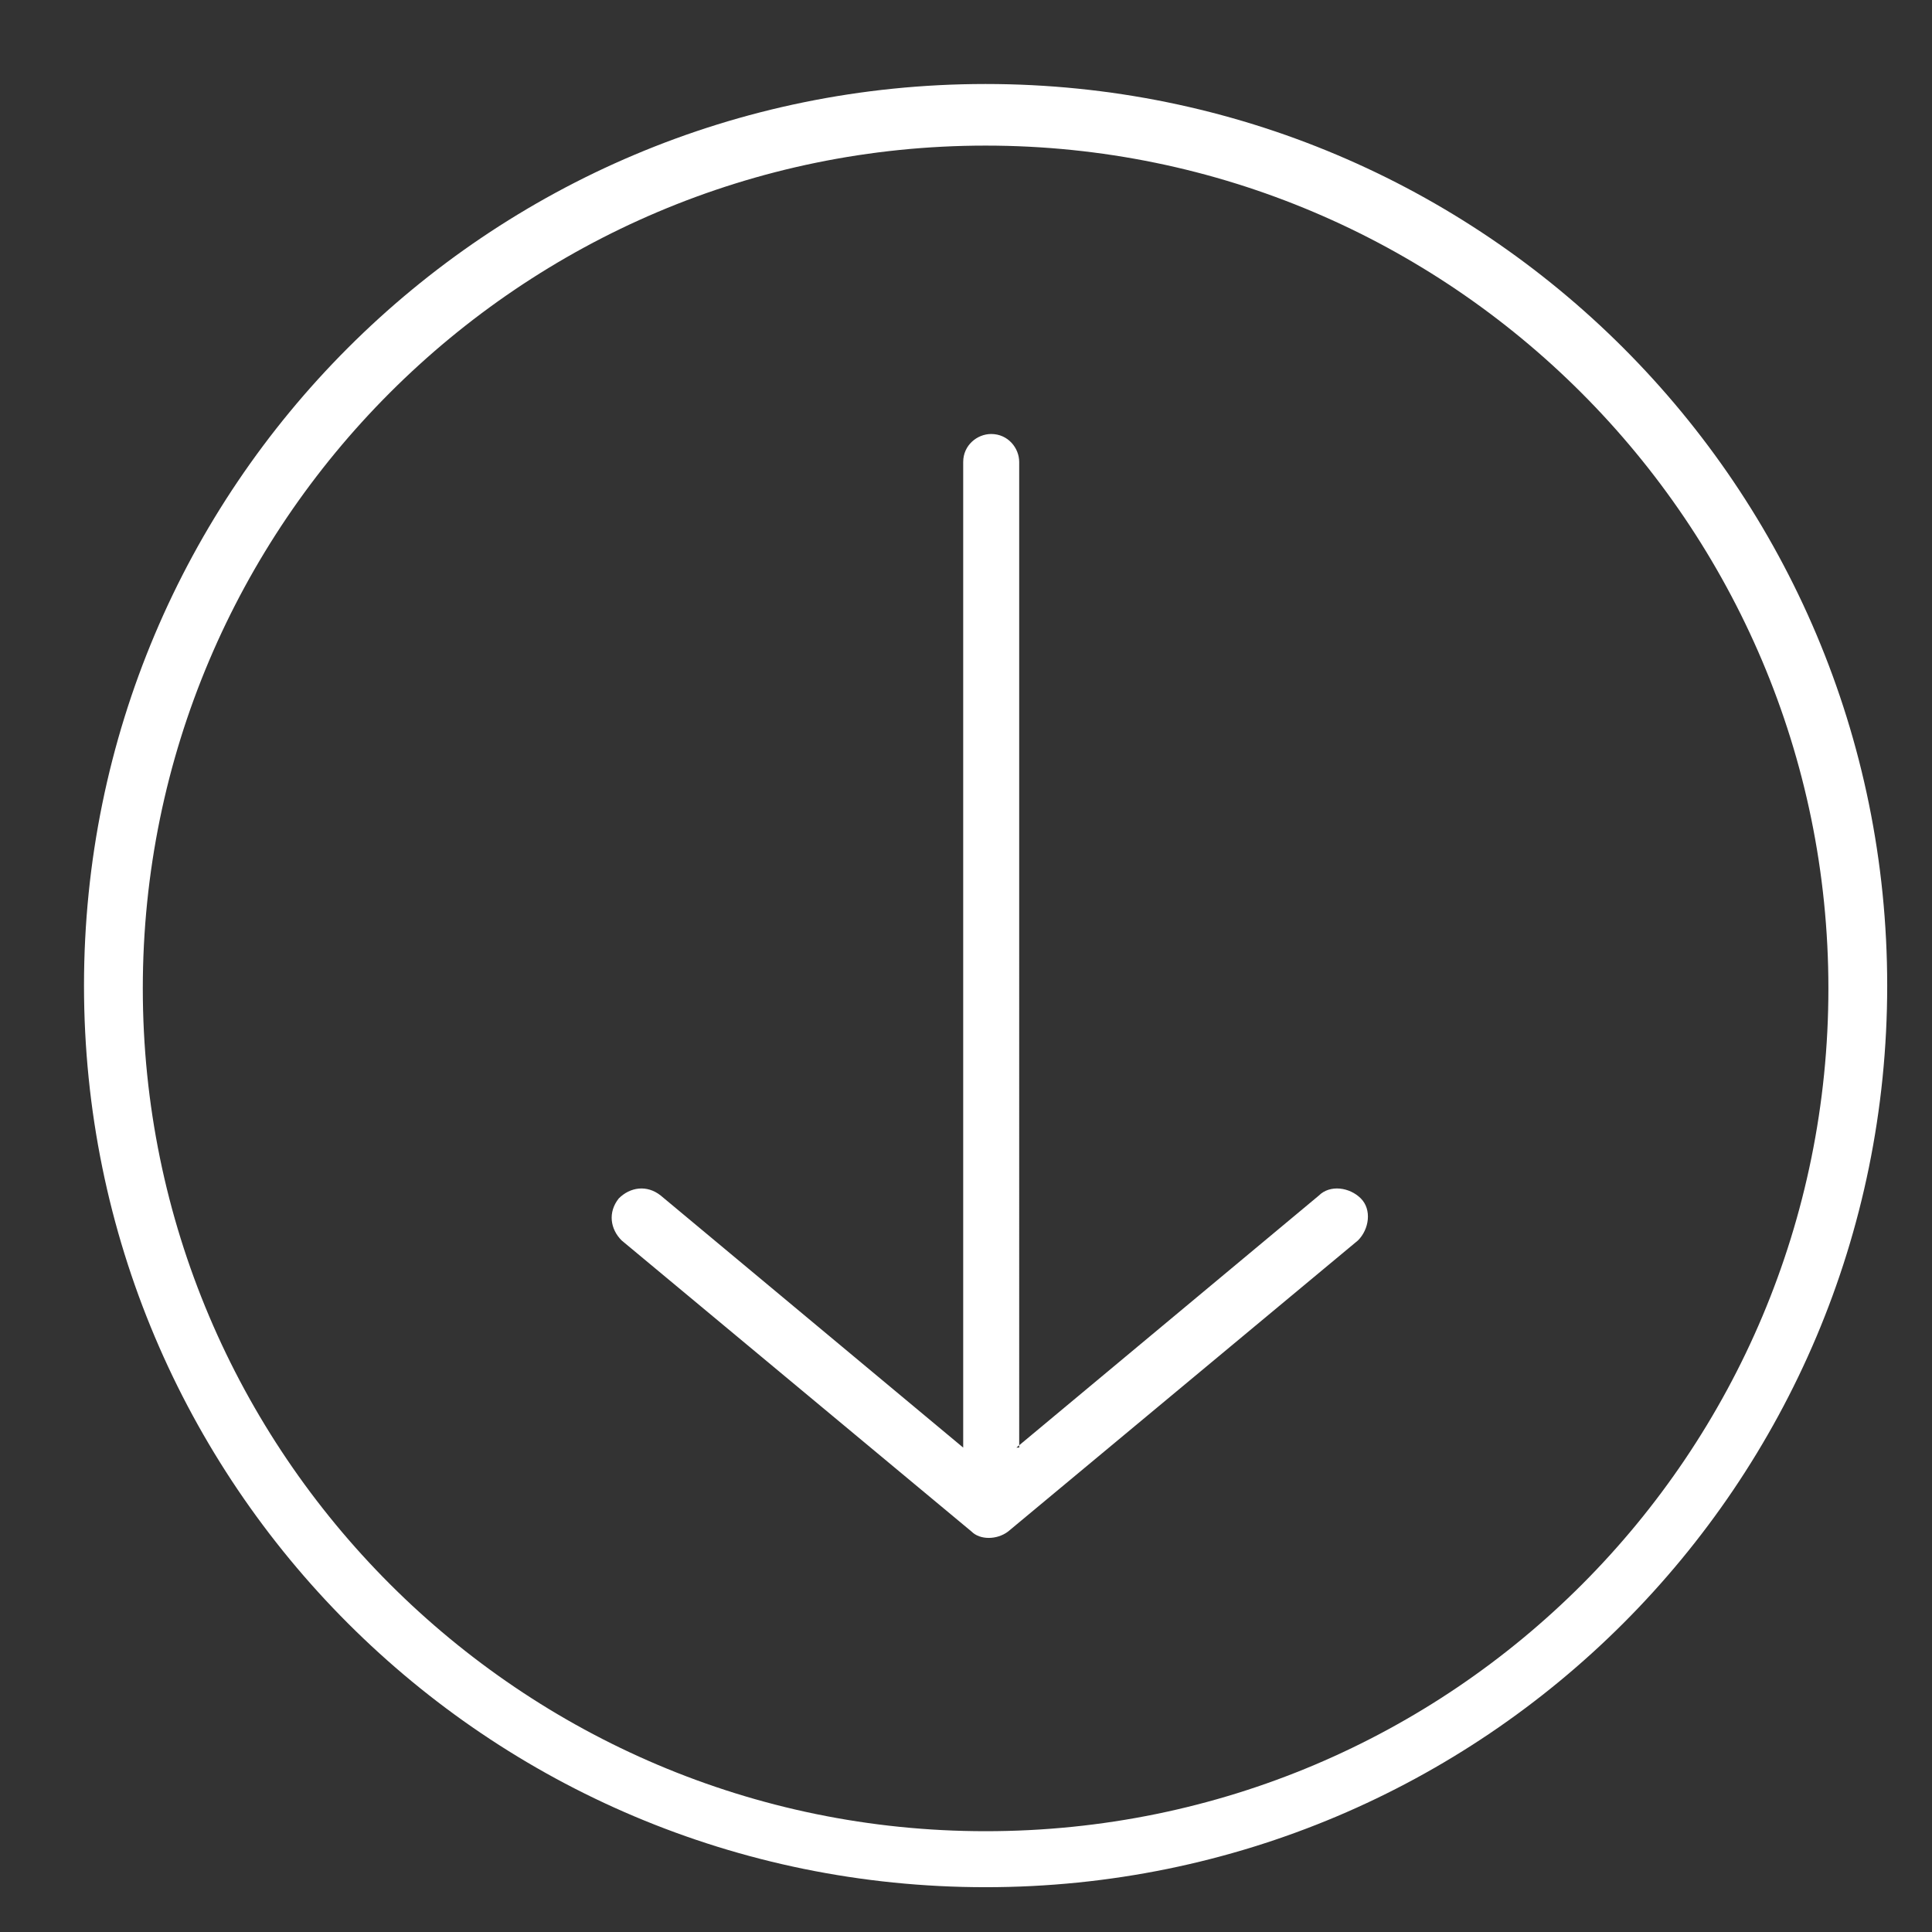 <?xml version="1.0" encoding="utf-8"?>
<!-- Generator: Adobe Illustrator 25.4.0, SVG Export Plug-In . SVG Version: 6.00 Build 0)  -->
<svg version="1.1" id="Layer_1" xmlns:serif="http://www.serif.com/"
	 xmlns="http://www.w3.org/2000/svg" xmlns:xlink="http://www.w3.org/1999/xlink" x="0px" y="0px" viewBox="0 0 69 69"
	 style="enable-background:new 0 0 69 69;" xml:space="preserve">
<rect x="0" y="0" width="69" height="69" fill="#333333" stroke="none"/>
<style type="text/css">
	.st0{fill-rule:evenodd;clip-rule:evenodd;fill:#FFFFFF;}
</style>
<g transform="matrix(1,0,0,1,-80,-160)">
	<path class="st0" d="M115.2,227.4c17.8,0,32.2-14.4,32.2-32.2S133,163,115.2,163S83,177.4,83,195.2S97.4,227.4,115.2,227.4z
		 M115.2,225.4c-16.6,0-30.1-13.5-30.1-30.1s13.5-30.1,30.1-30.1s30.1,13.5,30.1,30.1S131.9,225.4,115.2,225.4z M116.3,211.7l10.8-9
		c0.4-0.4,1.1-0.3,1.5,0.1c0.4,0.4,0.3,1.1-0.1,1.5l-12.5,10.4c-0.4,0.3-1,0.3-1.3,0l-12.5-10.4c-0.4-0.4-0.5-1-0.1-1.5
		c0.4-0.4,1-0.5,1.5-0.1l10.8,9v-35.2c0-0.6,0.5-1,1-1c0.6,0,1,0.5,1,1V211.7z"/>
</g>
</svg>
